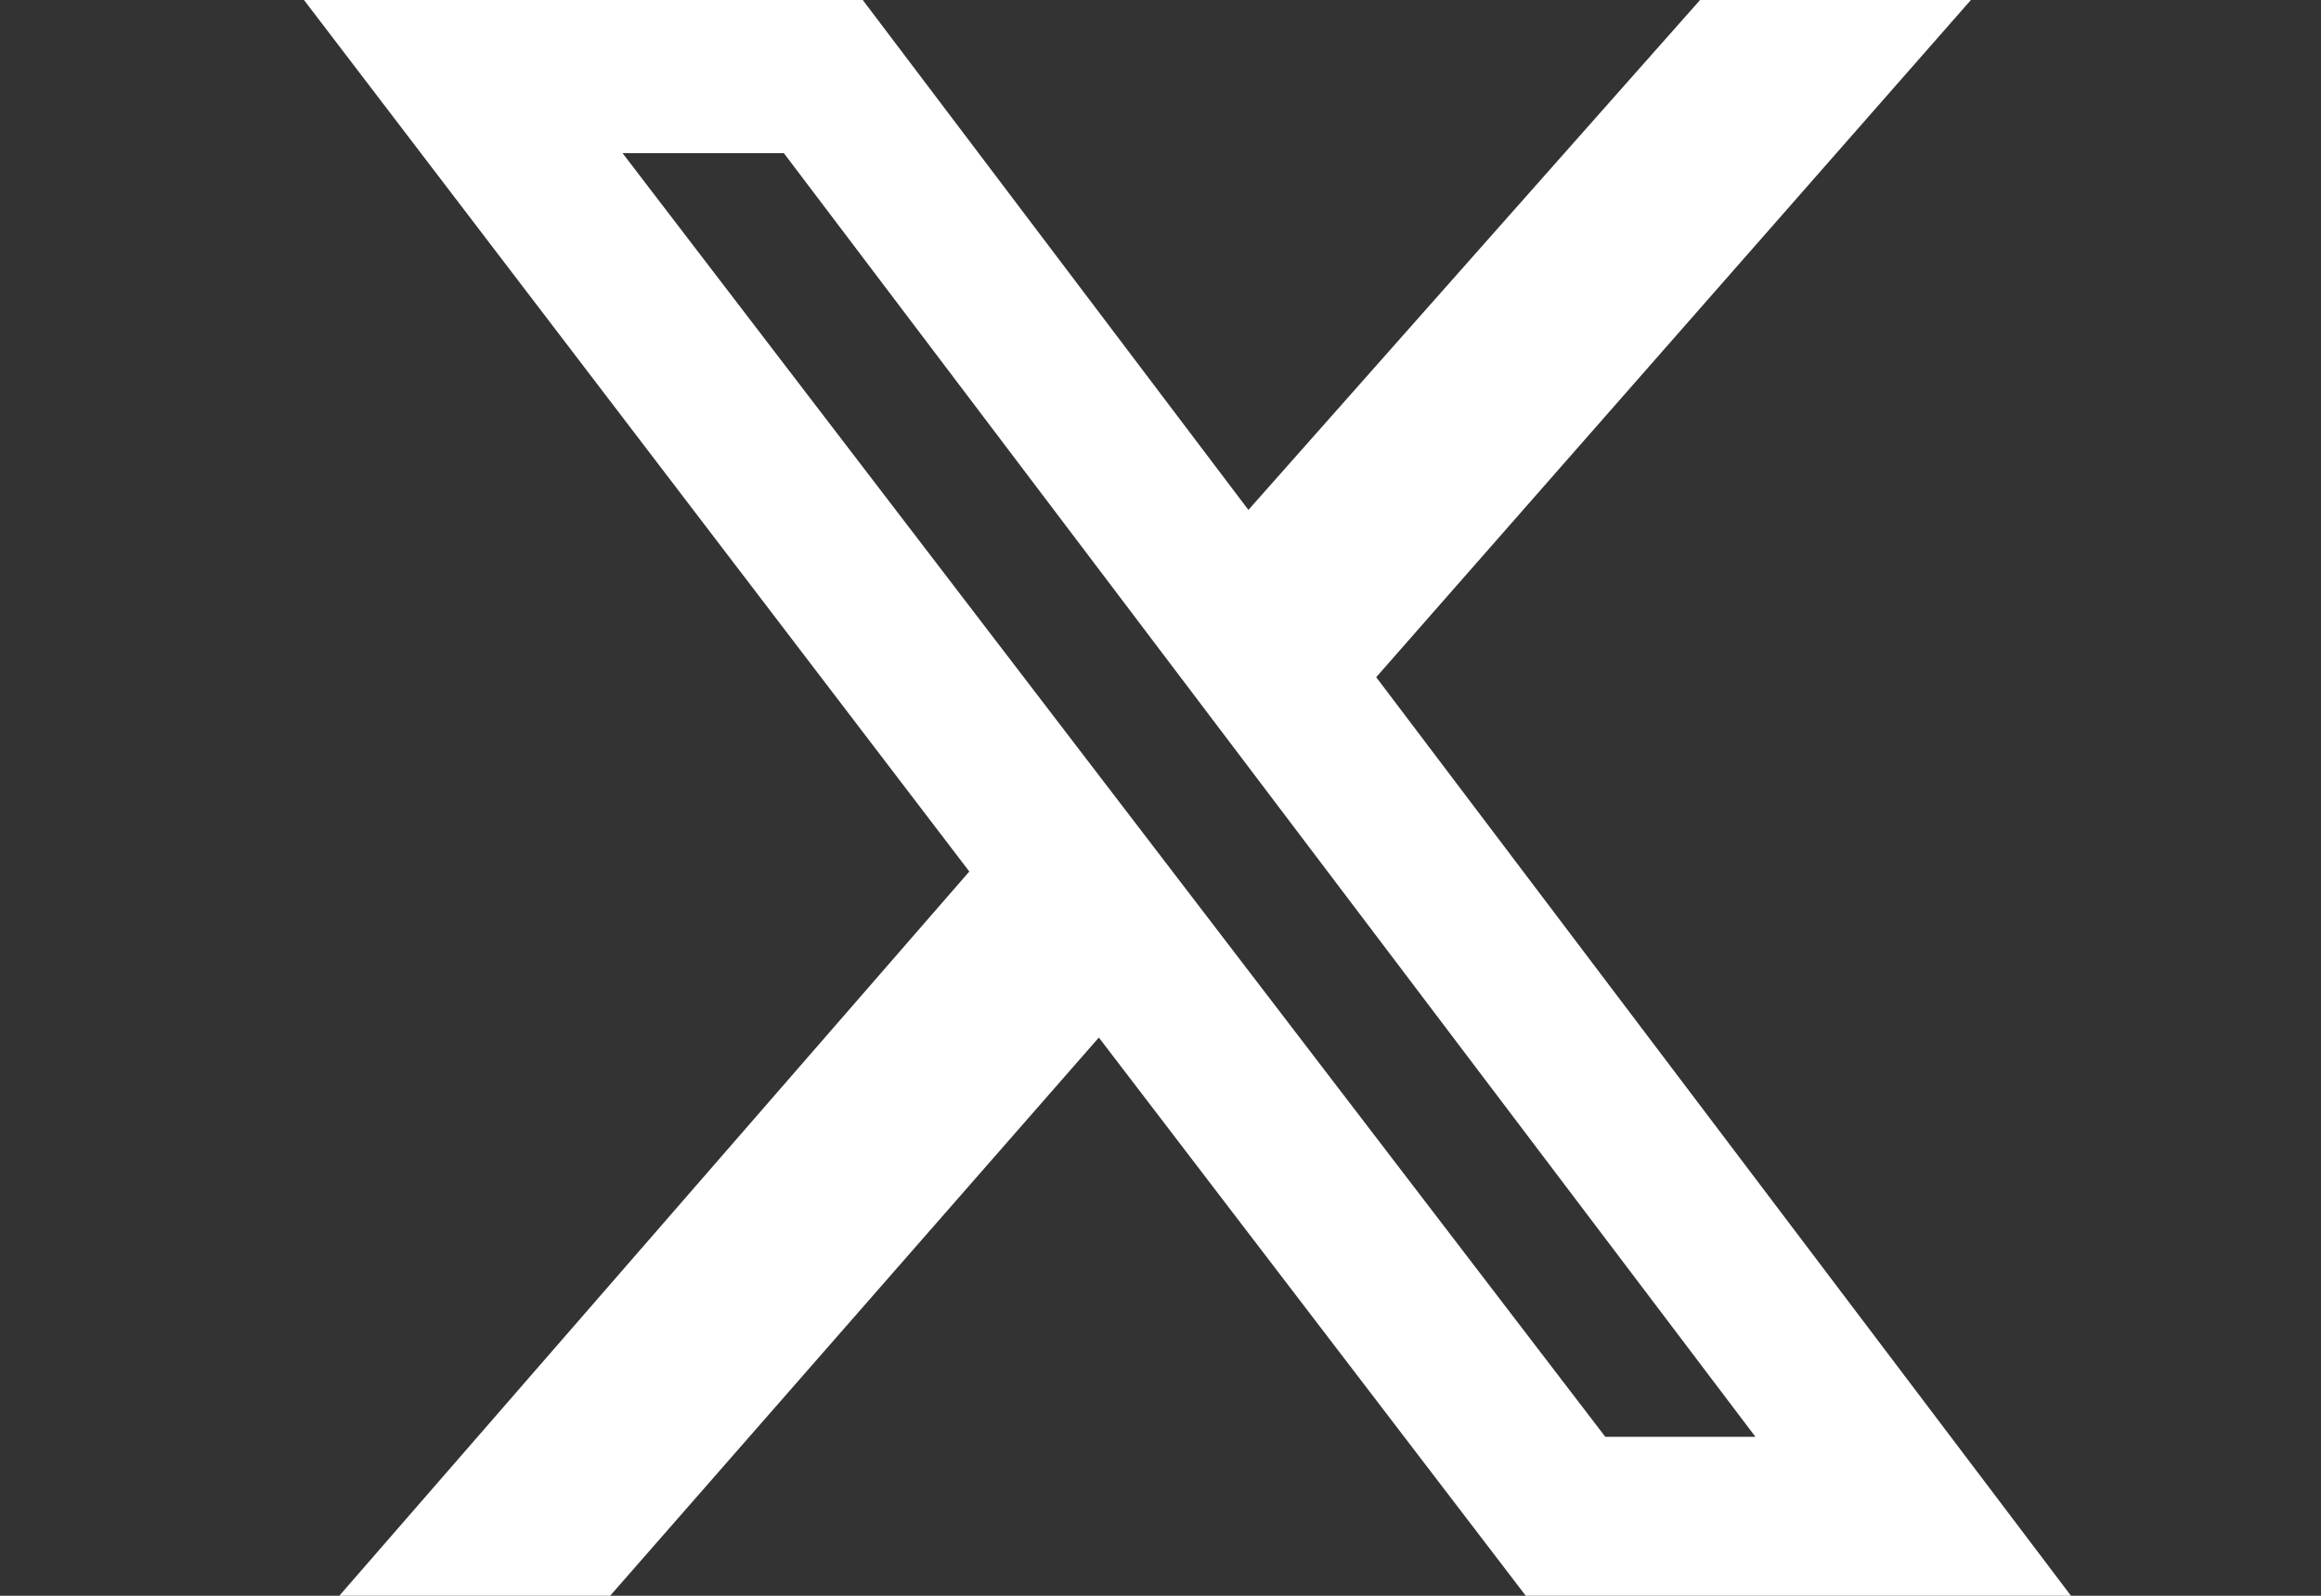 <?xml version="1.0" encoding="UTF-8" standalone="no"?>
<svg
   width="32"
   height="22"
   version="1.1"
   id="svg1"
   sodipodi:docname="icon_soc-x_white.svg"
   inkscape:version="1.3.2 (091e20ef0f, 2023-11-25)"
   xmlns:inkscape="http://www.inkscape.org/namespaces/inkscape"
   xmlns:sodipodi="http://sodipodi.sourceforge.net/DTD/sodipodi-0.dtd"
   xmlns="http://www.w3.org/2000/svg"
   xmlns:svg="http://www.w3.org/2000/svg">
  <rect width="100%" height="100%" fill="#333333" stroke="none"/>
  <defs
     id="defs1" />
  <sodipodi:namedview
     id="namedview1"
     pagecolor="#ffffff"
     bordercolor="#666666"
     borderopacity="1.0"
     inkscape:showpageshadow="2"
     inkscape:pageopacity="0.0"
     inkscape:pagecheckerboard="0"
     inkscape:deskcolor="#d1d1d1"
     inkscape:zoom="5.6803994"
     inkscape:cx="2.0245055"
     inkscape:cy="82.476596"
     inkscape:window-width="1403"
     inkscape:window-height="1243"
     inkscape:window-x="1018"
     inkscape:window-y="62"
     inkscape:window-maximized="0"
     inkscape:current-layer="svg1" />
  <path
     d="M 23.439,0 H 27.173 L 18.974,9.336 28.553,22 H 21.036 L 15.15,14.304 8.412,22 H 4.678 L 13.364,12.015 4.191,0 h 7.704 l 5.317,7.03 z m -1.307,19.808 h 2.07 L 10.807,2.111 H 8.583 Z"
     id="path1"
     style="stroke-width:0.081;fill:#ffffff" />
</svg>
